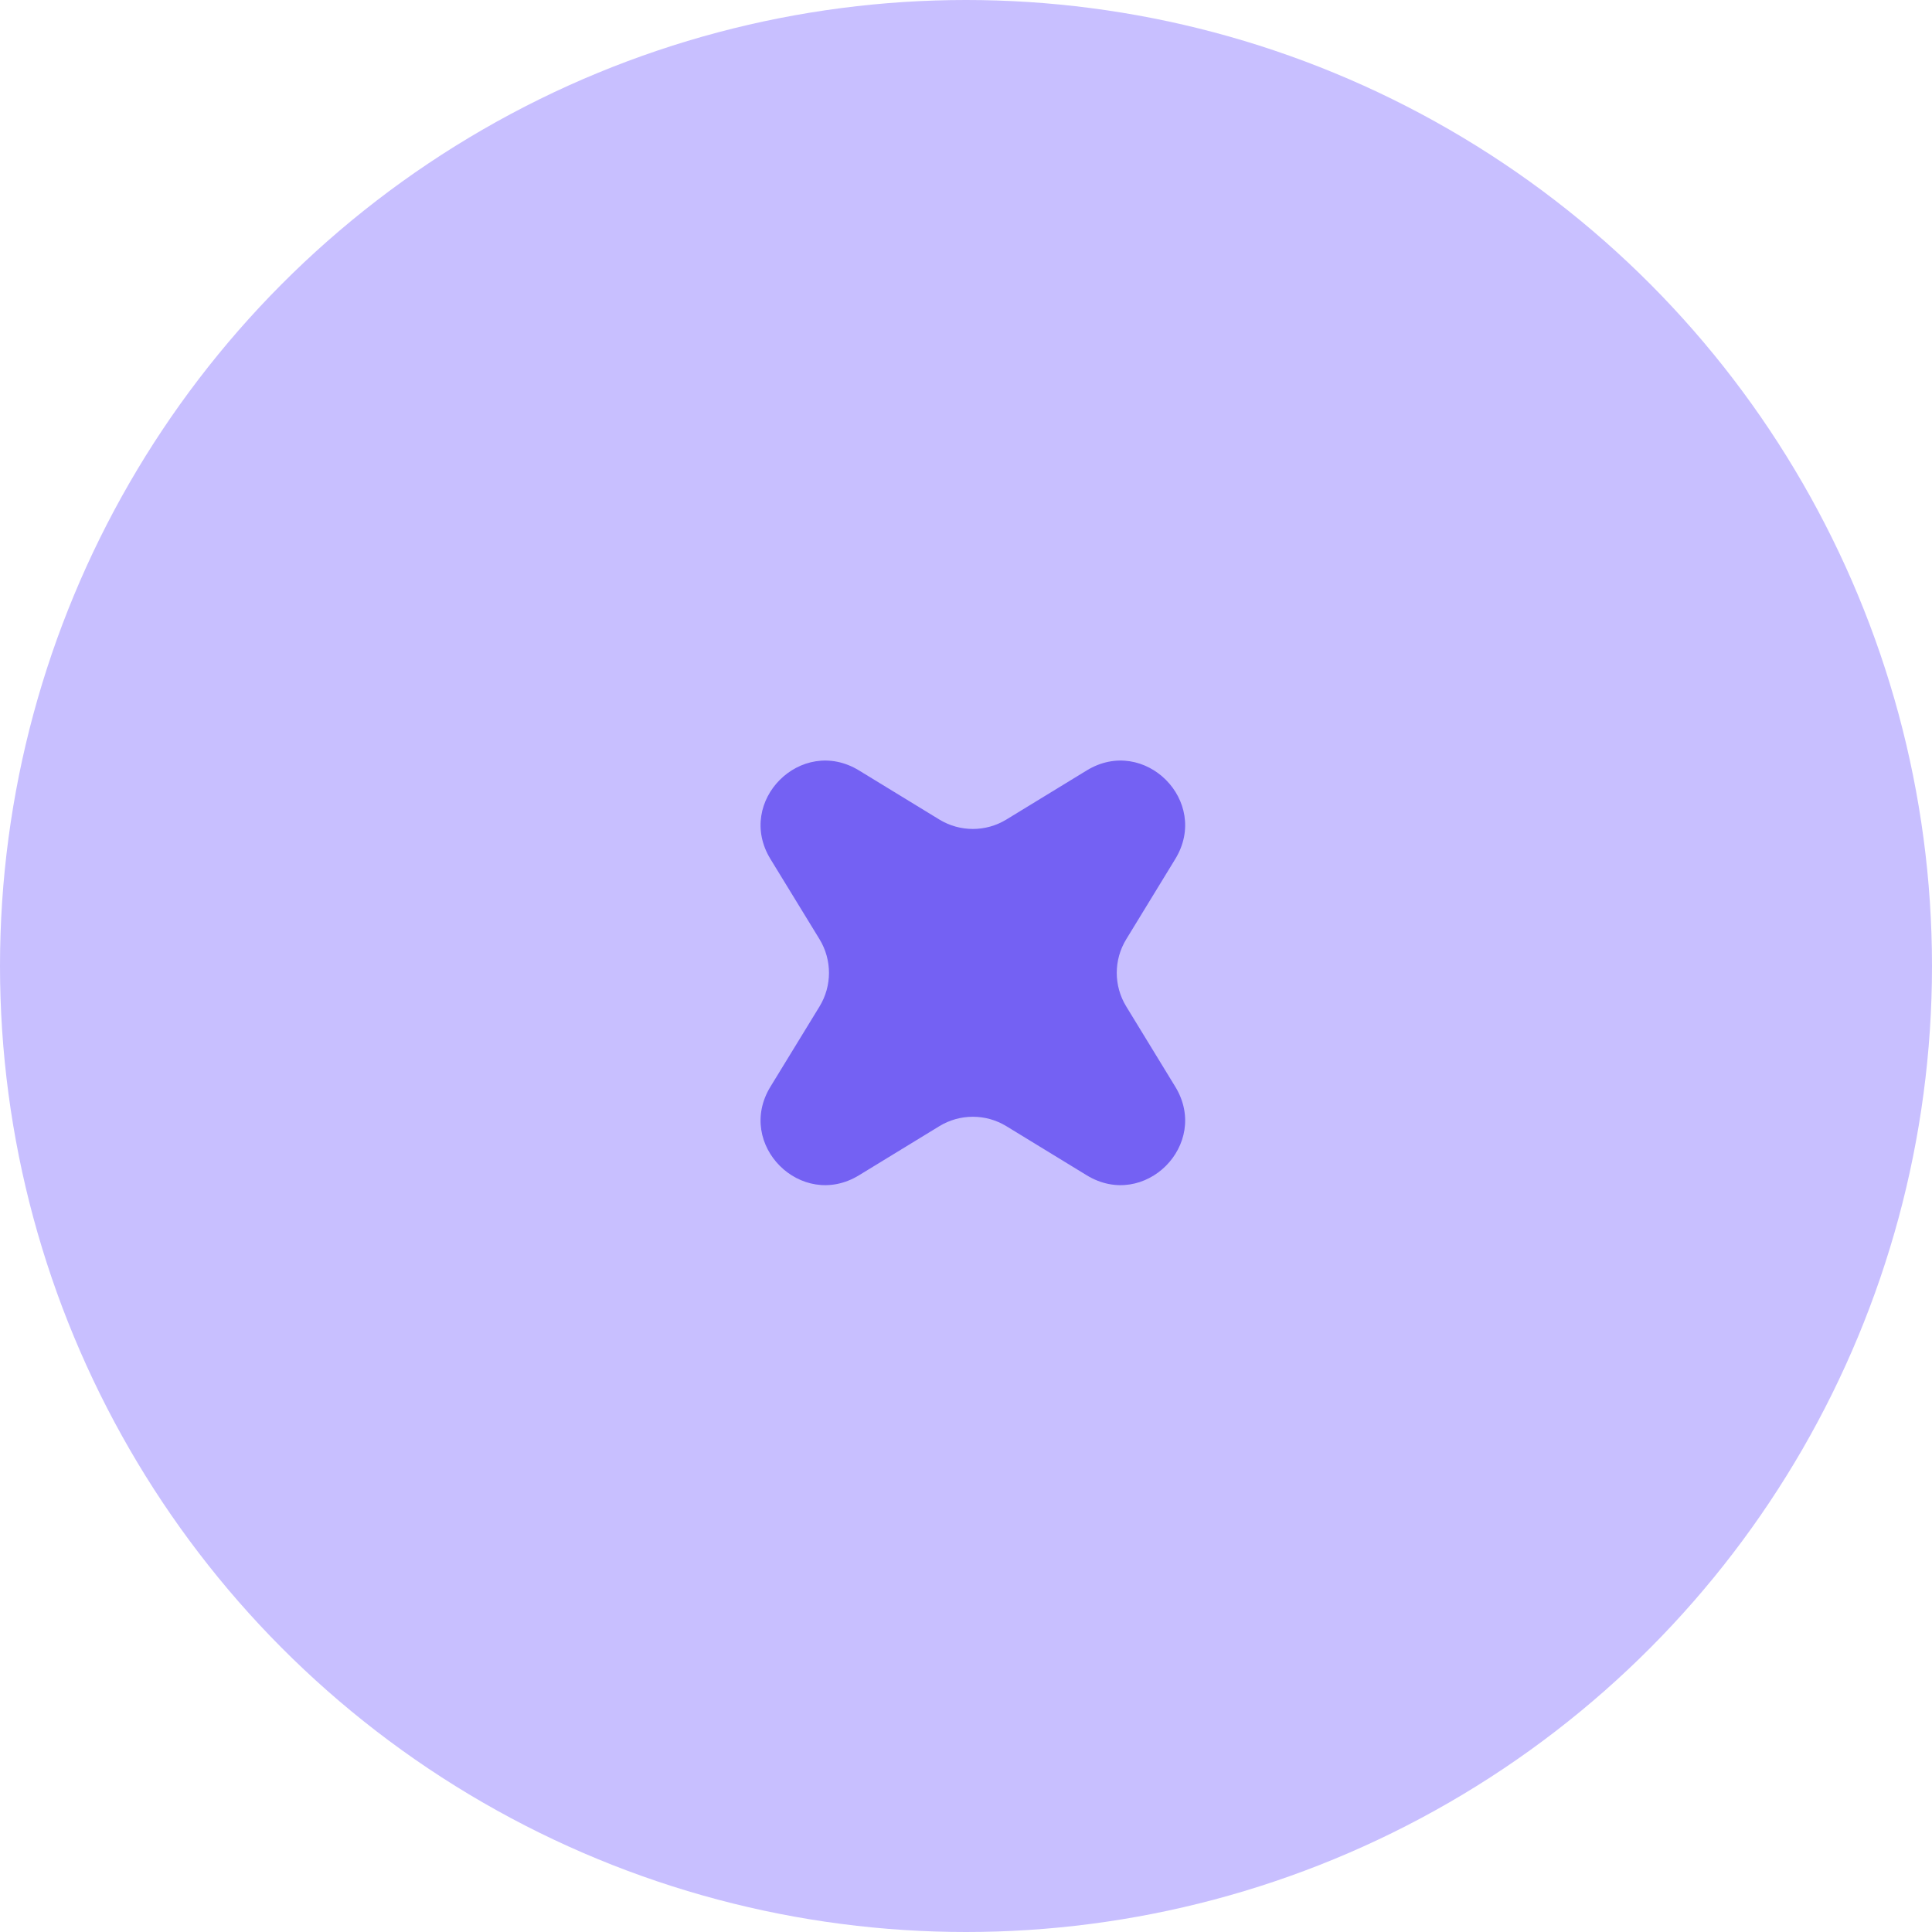 <?xml version="1.0" encoding="UTF-8"?> <svg xmlns="http://www.w3.org/2000/svg" width="30" height="30" viewBox="0 0 30 30" fill="none"><circle cx="15" cy="15" r="15" fill="#C8BFFF"></circle><path d="M11.963 13.338C11.416 12.442 12.442 11.416 13.338 11.963L14.585 12.725C14.905 12.921 15.308 12.921 15.628 12.725L16.875 11.963C17.771 11.416 18.797 12.442 18.25 13.338L17.488 14.585C17.292 14.905 17.292 15.308 17.488 15.628L18.25 16.875C18.797 17.771 17.771 18.797 16.875 18.25L15.628 17.488C15.308 17.292 14.905 17.292 14.585 17.488L13.338 18.25C12.442 18.797 11.416 17.771 11.963 16.875L12.726 15.628C12.921 15.308 12.921 14.905 12.726 14.585L11.963 13.338Z" fill="#7461F3"></path></svg> 